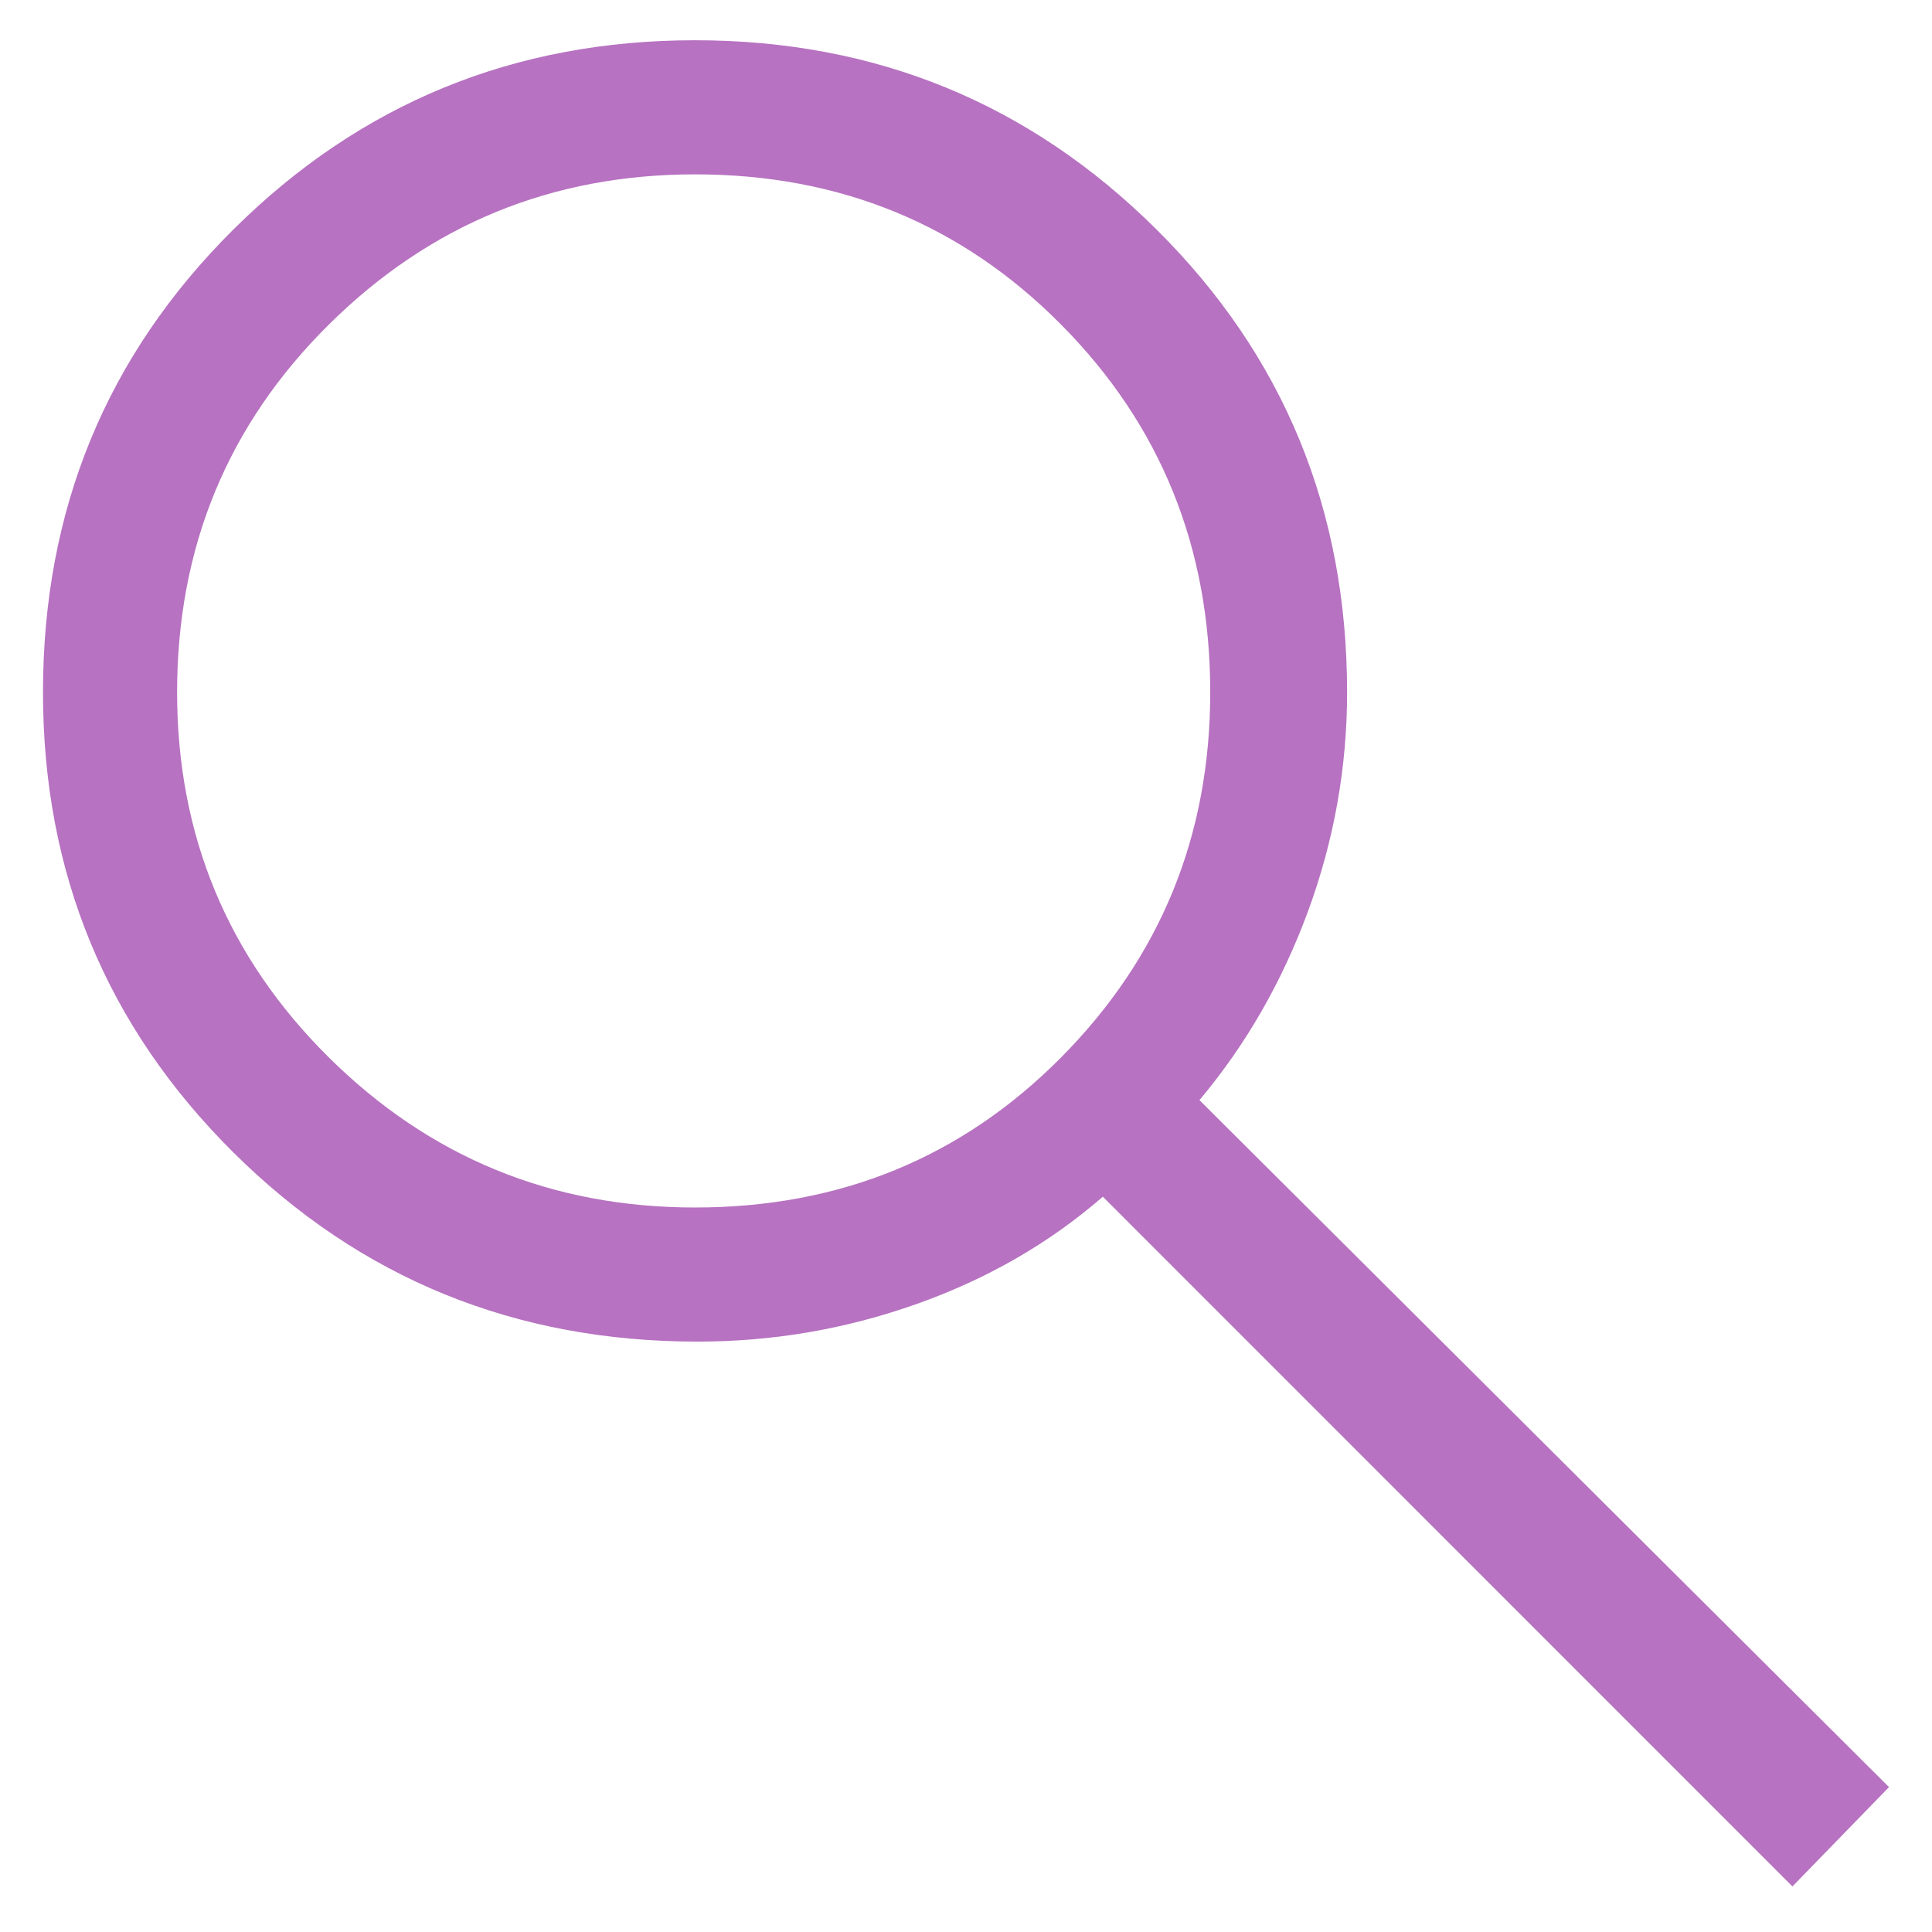﻿<?xml version="1.0" encoding="utf-8"?>
<svg version="1.1" xmlns:xlink="http://www.w3.org/1999/xlink" width="24px" height="24px" xmlns="http://www.w3.org/2000/svg">
  <g transform="matrix(1 0 0 1 -412 -663 )">
    <path d="M 23.466 22.2  L 22.266 23.434  L 13.7 14.866  C 13.033 15.445  12.261 15.889  11.383 16.2  C 10.505 16.511  9.6 16.666  8.666 16.666  C 6.4 16.666  4.478 15.883  2.9 14.317  C 1.322 12.75  0.534 10.844  0.534 8.6  C 0.534 6.333  1.322 4.417  2.9 2.85  C 4.478 1.283  6.389 0.5  8.634 0.5  C 10.878 0.5  12.789 1.283  14.366 2.85  C 15.945 4.417  16.734 6.333  16.734 8.6  C 16.734 9.533  16.572 10.439  16.25 11.317  C 15.927 12.195  15.478 12.978  14.9 13.666  L 23.466 22.2  Z M 4.083 13.134  C 5.339 14.378  6.855 15  8.634 15  C 10.434 15  11.95 14.378  13.183 13.134  C 14.417 11.889  15.034 10.378  15.034 8.6  C 15.034 6.8  14.417 5.278  13.183 4.034  C 11.95 2.789  10.434 2.166  8.634 2.166  C 6.855 2.166  5.339 2.789  4.083 4.034  C 2.828 5.278  2.2 6.8  2.2 8.6  C 2.2 10.378  2.828 11.889  4.083 13.134  Z " fill-rule="nonzero" fill="#b772c1" stroke="none" transform="matrix(1 0 0 1 412 663 )" />
  </g>
</svg>